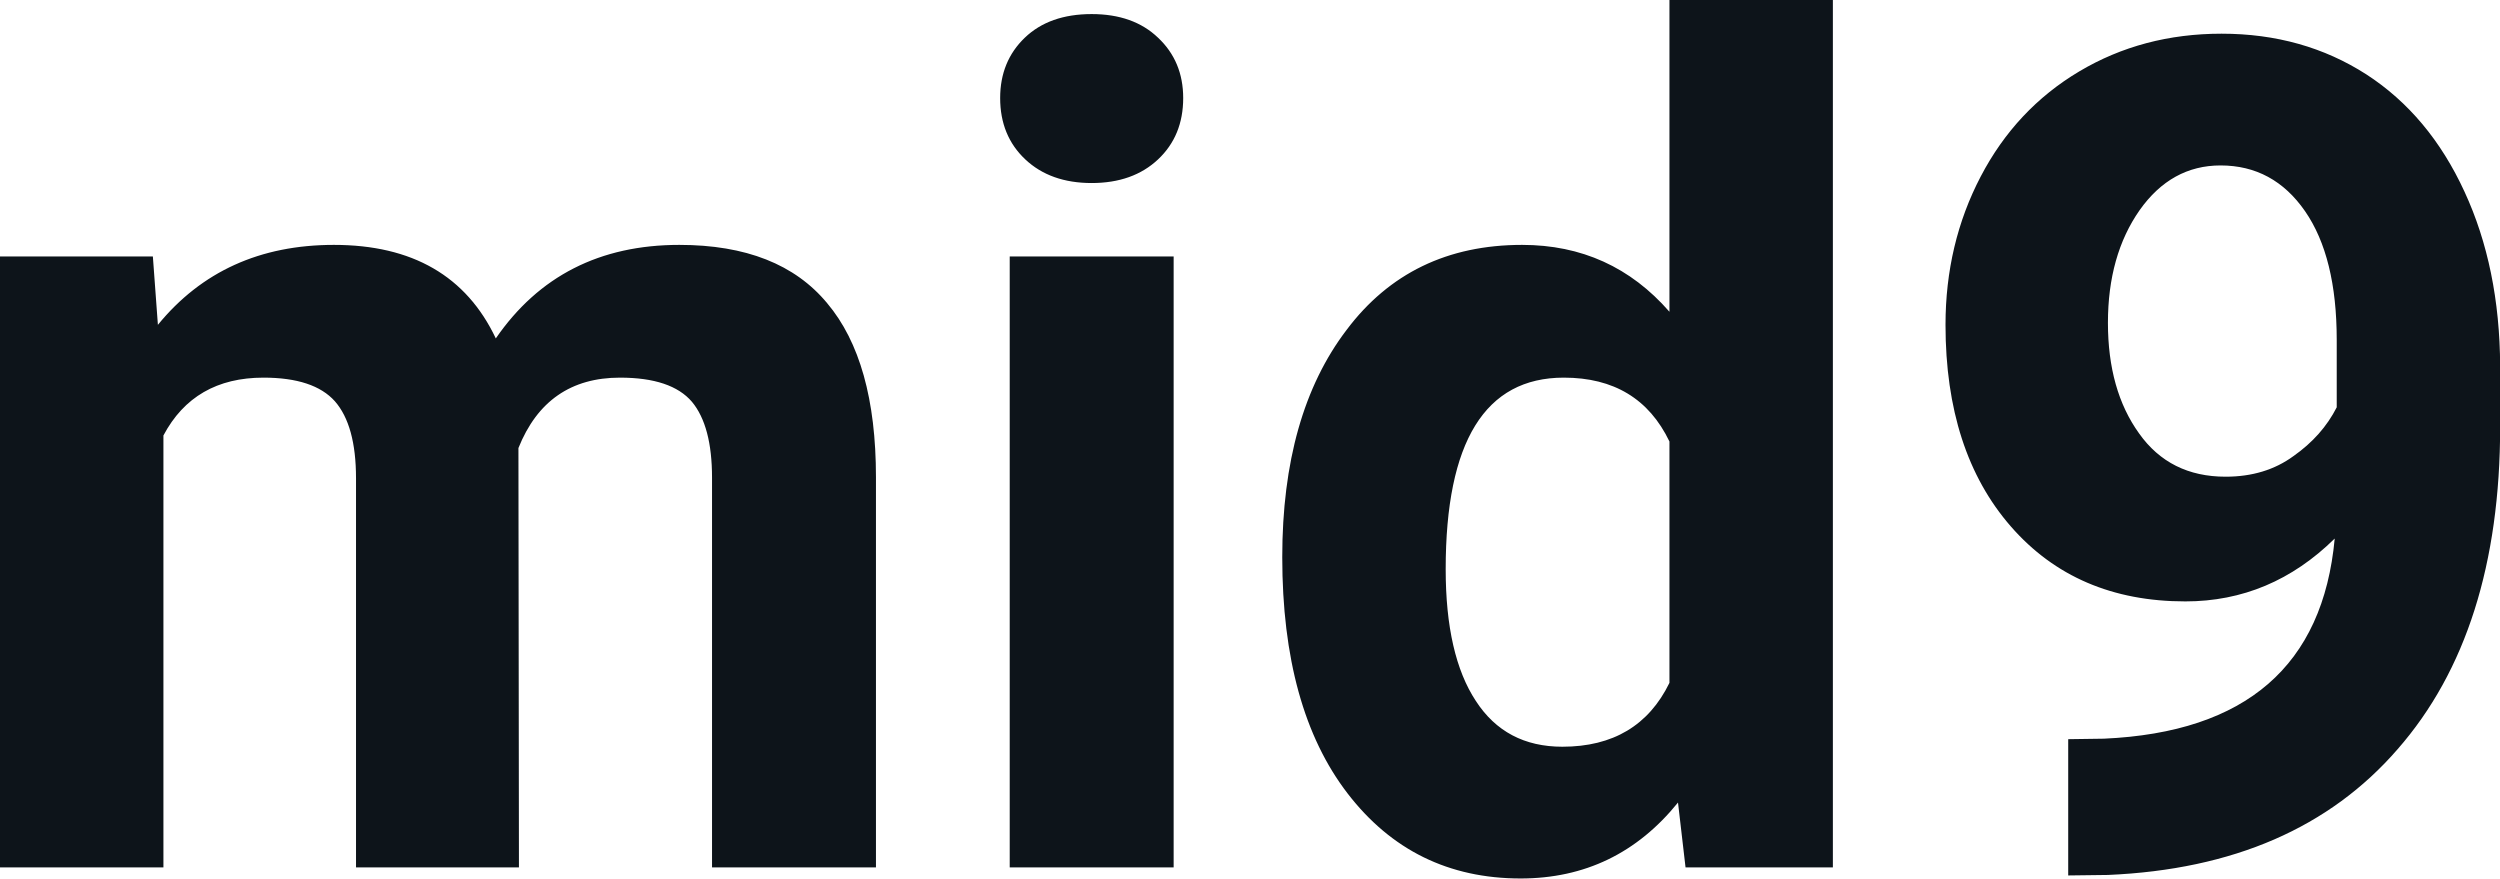 <svg fill="#0d141a" viewBox="0 0 49.717 17.475" height="100%" width="100%" xmlns="http://www.w3.org/2000/svg"><path preserveAspectRatio="none" d="M0 5.10L3.04 5.10L3.14 6.46Q4.44 4.87 6.64 4.87L6.64 4.87Q8.98 4.87 9.86 6.73L9.86 6.73Q11.14 4.87 13.51 4.87L13.51 4.87Q15.49 4.87 16.45 6.03Q17.42 7.18 17.42 9.49L17.42 9.49L17.42 17.25L14.16 17.25L14.16 9.50Q14.16 8.47 13.76 7.99Q13.35 7.51 12.33 7.51L12.33 7.51Q10.87 7.51 10.31 8.91L10.31 8.91L10.32 17.25L7.08 17.25L7.08 9.51Q7.08 8.46 6.66 7.98Q6.24 7.51 5.24 7.51L5.24 7.51Q3.86 7.51 3.25 8.66L3.25 8.66L3.25 17.25L0 17.25L0 5.10ZM23.34 5.10L23.34 17.25L20.08 17.25L20.08 5.10L23.34 5.10ZM19.89 1.95L19.89 1.95Q19.89 1.22 20.38 0.75Q20.87 0.28 21.71 0.28L21.71 0.28Q22.54 0.28 23.03 0.75Q23.53 1.22 23.53 1.95L23.53 1.95Q23.53 2.70 23.03 3.17Q22.53 3.64 21.71 3.64Q20.89 3.64 20.39 3.17Q19.89 2.70 19.89 1.95ZM25.50 11.08L25.50 11.08Q25.50 8.24 26.78 6.56Q28.05 4.87 30.27 4.87L30.27 4.87Q32.04 4.87 33.20 6.20L33.20 6.20L33.20 0L36.45 0L36.45 17.25L33.52 17.25L33.37 15.96Q32.15 17.47 30.24 17.47L30.24 17.47Q28.10 17.47 26.80 15.78Q25.50 14.09 25.50 11.08ZM28.75 11.32L28.75 11.32Q28.75 13.03 29.35 13.94Q29.94 14.85 31.07 14.85L31.07 14.85Q32.58 14.85 33.20 13.58L33.20 13.58L33.20 8.78Q32.59 7.51 31.10 7.51L31.10 7.51Q28.75 7.51 28.75 11.32ZM46.43 10.71L46.43 10.71Q45.16 11.96 43.46 11.96L43.46 11.96Q41.29 11.96 39.99 10.47Q38.69 8.98 38.69 6.46L38.69 6.46Q38.69 4.85 39.39 3.51Q40.09 2.17 41.35 1.42Q42.61 0.67 44.18 0.67L44.18 0.67Q45.80 0.67 47.06 1.48Q48.31 2.29 49.01 3.81Q49.71 5.32 49.72 7.28L49.72 7.28L49.72 8.48Q49.72 12.57 47.68 14.90Q45.65 17.24 41.92 17.40L41.92 17.40L41.13 17.41L41.13 14.70L41.84 14.69Q46.08 14.50 46.43 10.71ZM44.26 9.48L44.26 9.48Q45.05 9.48 45.61 9.07Q46.18 8.67 46.47 8.10L46.47 8.10L46.47 6.76Q46.47 5.11 45.84 4.20Q45.21 3.29 44.16 3.29L44.16 3.29Q43.18 3.29 42.55 4.18Q41.92 5.08 41.92 6.42L41.92 6.42Q41.92 7.76 42.54 8.62Q43.15 9.48 44.26 9.48Z"></path></svg>